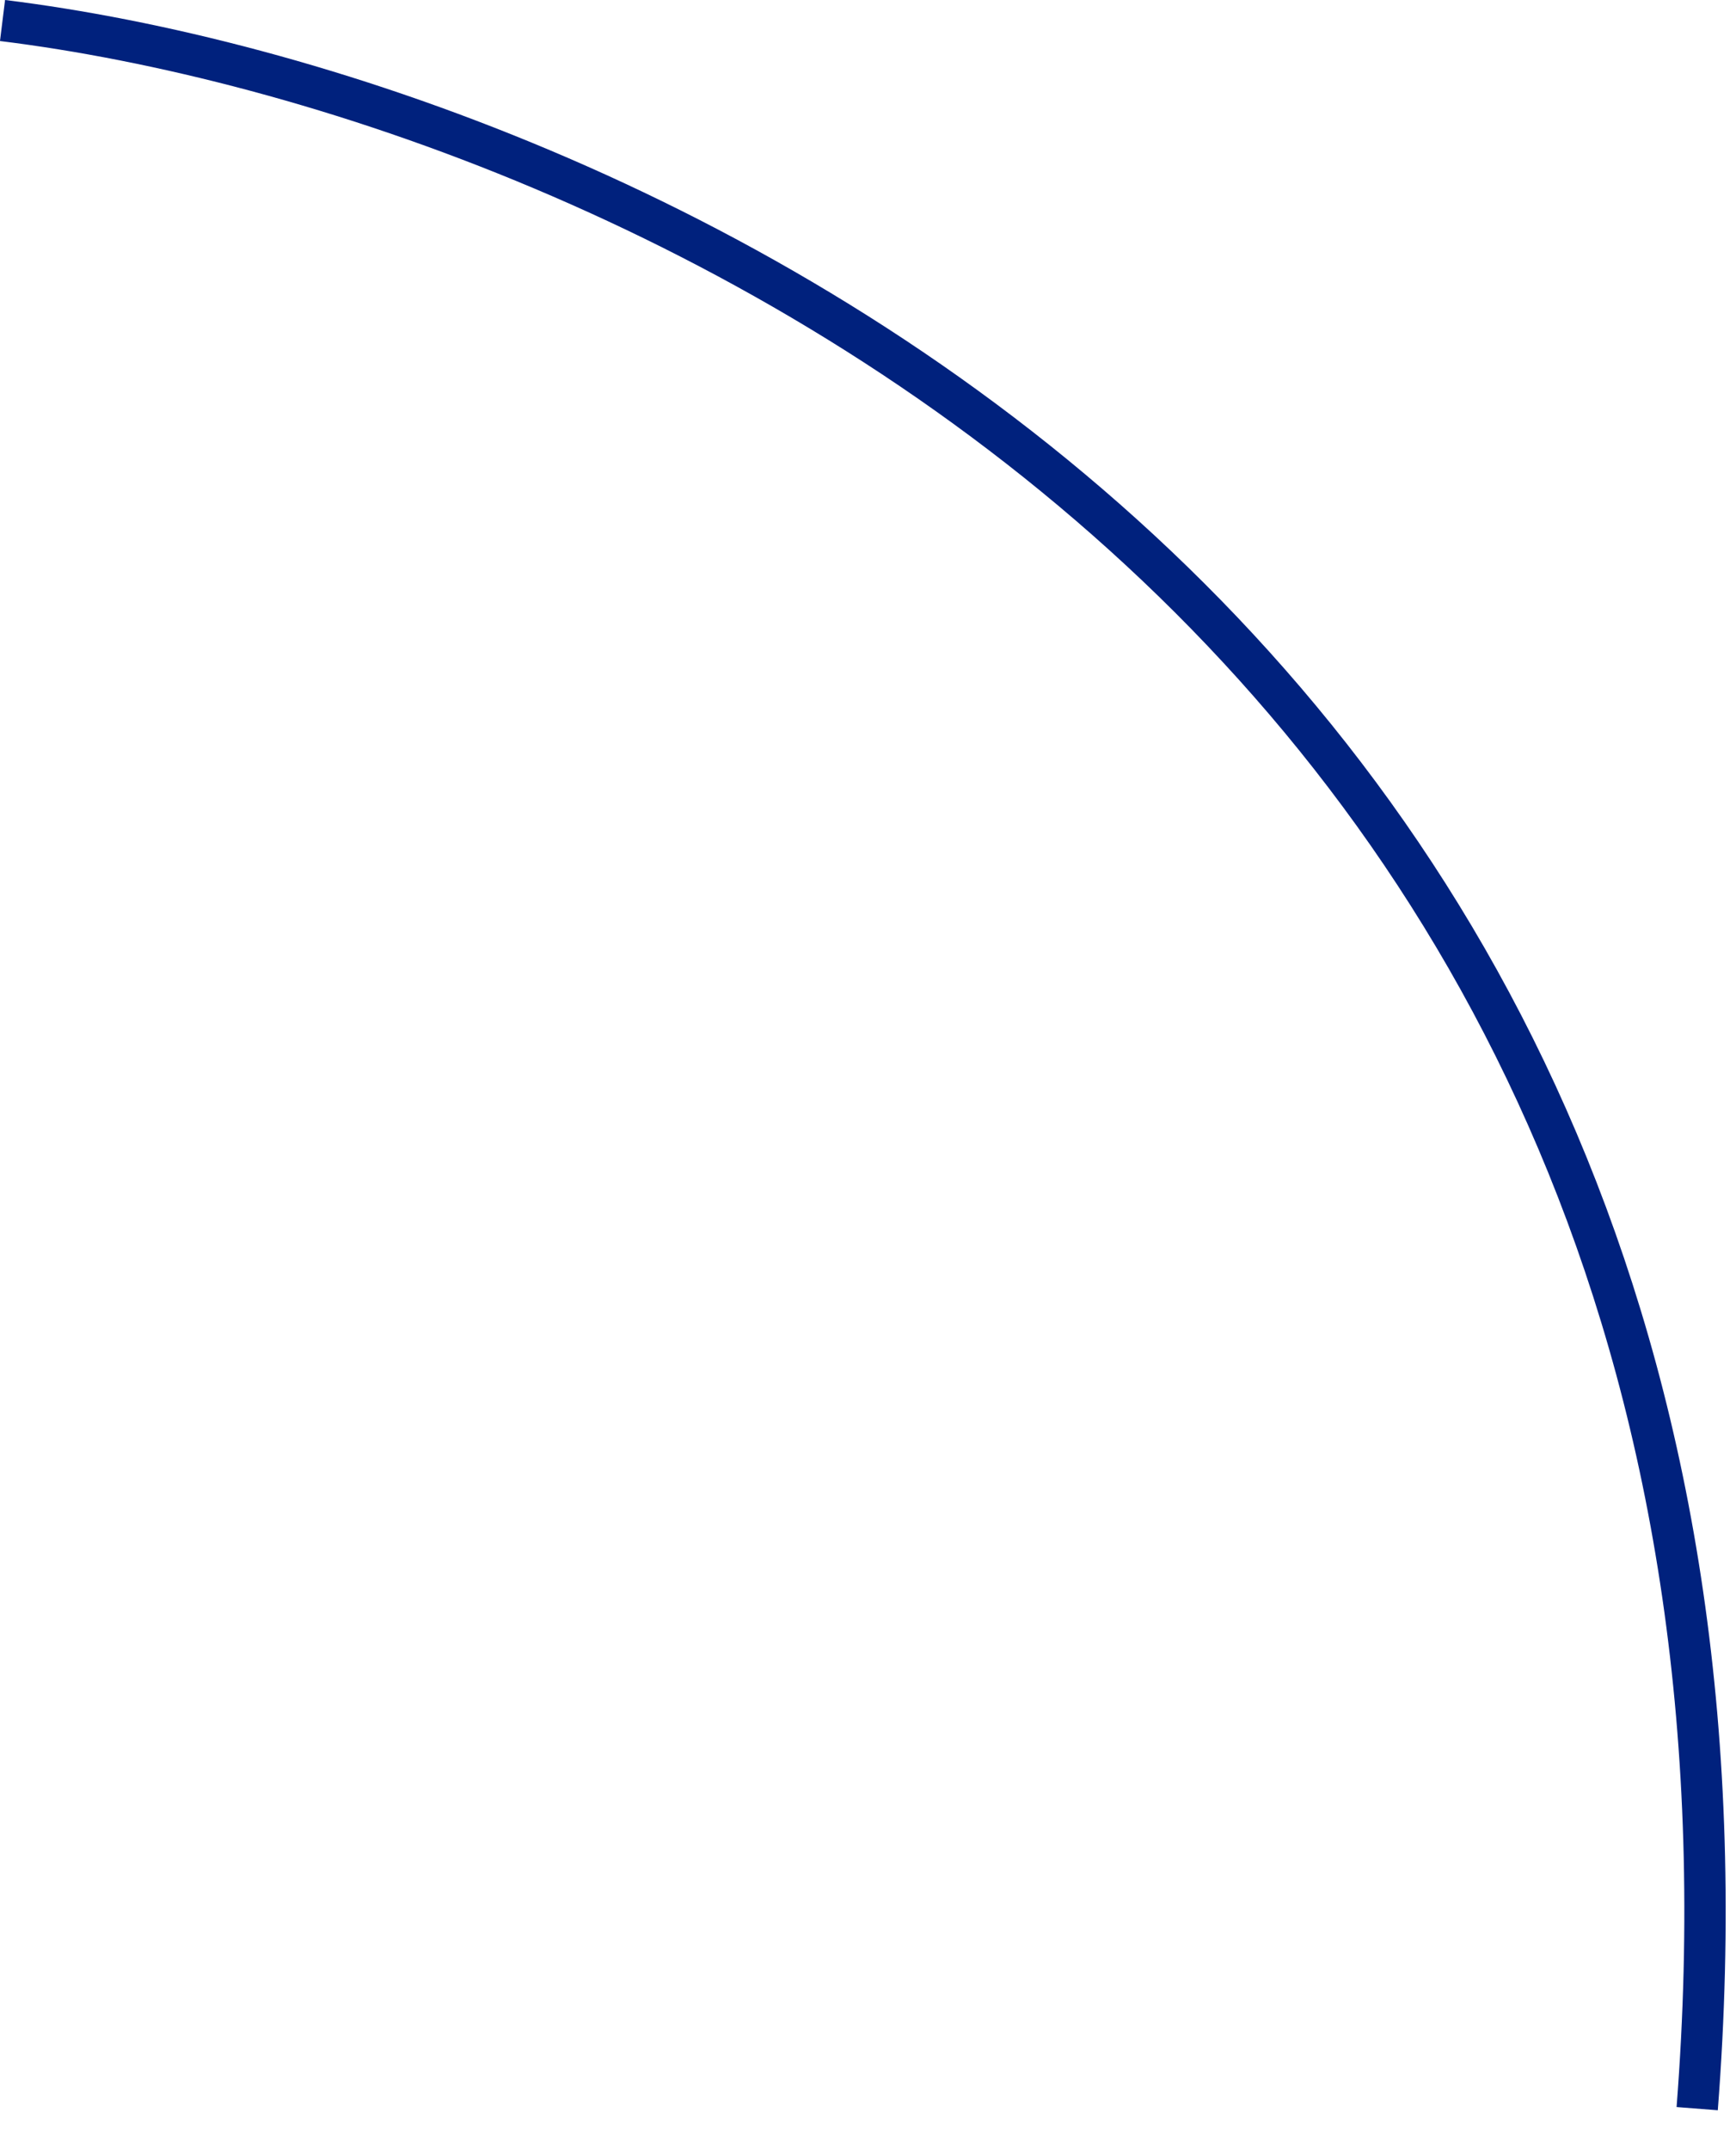 <?xml version="1.0" encoding="UTF-8"?> <svg xmlns="http://www.w3.org/2000/svg" width="42" height="52" viewBox="0 0 42 52" fill="none"><path d="M0.061 0.496C14.895 2.329 43.861 14.996 41.061 50.996" stroke="#00217D"></path></svg> 